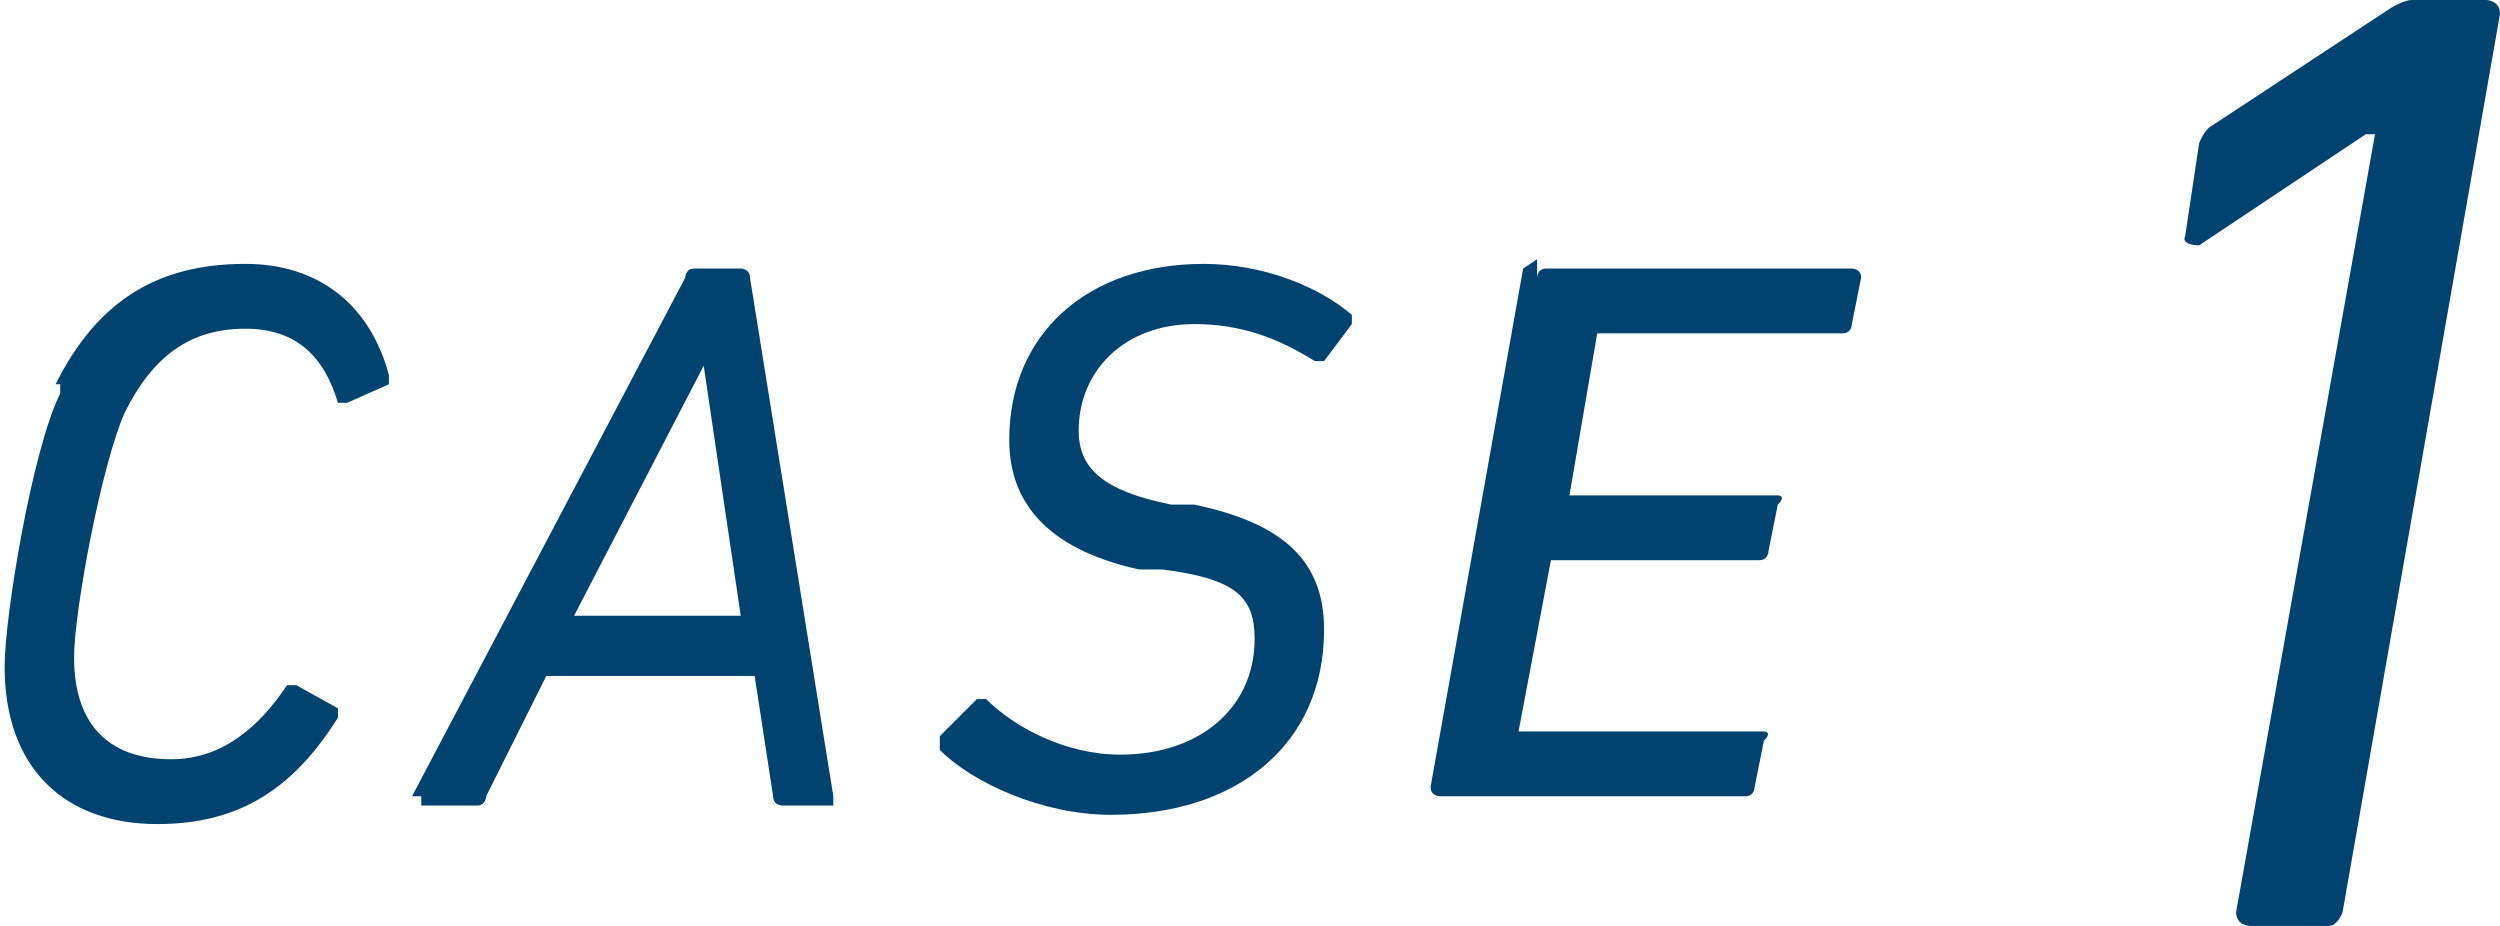 <?xml version="1.0" encoding="UTF-8"?>
<svg id="_レイヤー_2" data-name="レイヤー 2" xmlns="http://www.w3.org/2000/svg" viewBox="0 0 5.4 2">
  <defs>
    <style>
      .cls-1 {
        fill: #004270;
      }
    </style>
  </defs>
  <g id="_レイヤー_2-2" data-name=" レイヤー 2">
    <g id="outline_text" data-name="outline text">
      <g>
        <g>
          <path class="cls-1" d="m.12.83c.09-.18.22-.26.41-.26.16,0,.27.09.31.24,0,0,0,.02,0,.02l-.09.04h-.02c-.03-.1-.09-.16-.2-.16-.12,0-.2.06-.26.18-.05.11-.11.43-.11.53,0,.14.07.22.21.22.11,0,.19-.07.25-.16,0,0,0,0,.02,0l.09.05v.02c-.1.16-.22.23-.39.23-.2,0-.33-.12-.33-.34,0-.11.06-.47.12-.59v-.02Z"/>
          <path class="cls-1" d="m.89,1.72l.59-1.12s0-.02.02-.02h.1s.02,0,.02.02l.18,1.12s0,.02,0,.02h-.11s-.02,0-.02-.02l-.04-.26h-.45l-.13.26s0,.02-.02.02h-.12s0,0,0-.02h-.01Zm.71-.39l-.08-.54h0l-.28.54h.37,0Z"/>
          <path class="cls-1" d="m2.03,1.61v-.02l.08-.08h.02c.06.06.17.12.29.12.17,0,.29-.1.29-.25,0-.09-.04-.13-.2-.15h-.05c-.18-.04-.28-.13-.28-.28,0-.23.17-.38.42-.38.13,0,.25.05.32.11v.02l-.06.08s-.02,0-.02,0c-.08-.05-.16-.08-.26-.08-.15,0-.25.1-.25.23,0,.08.05.13.2.16h.05c.19.04.28.12.28.27,0,.25-.19.4-.46.4-.15,0-.3-.07-.37-.14h0Z"/>
          <path class="cls-1" d="m3.32.6s0-.02.02-.02h.66s.02,0,.02.02l-.02.1s0,.02-.02.02h-.53s0,0,0,0l-.06.35h0s.45,0,.45,0c0,0,.02,0,0,.02l-.02.1s0,.02-.02.02h-.45s0,0,0,0l-.07.37h0s.53,0,.53,0c0,0,.02,0,0,.02l-.02.1s0,.02-.02.02h-.66s-.02,0-.02-.02l.2-1.12.03-.02Z"/>
        </g>
        <path class="cls-1" d="m5.11.29h0l-.36.24s-.04,0-.03-.02l.03-.2s.01-.03.03-.04l.38-.25s.03-.02.05-.02h.16s.03,0,.03.03l-.34,1.94s-.01.03-.03.03h-.17s-.03,0-.03-.03l.3-1.68h-.02Z"/>
      </g>
    </g>
  </g>
</svg>